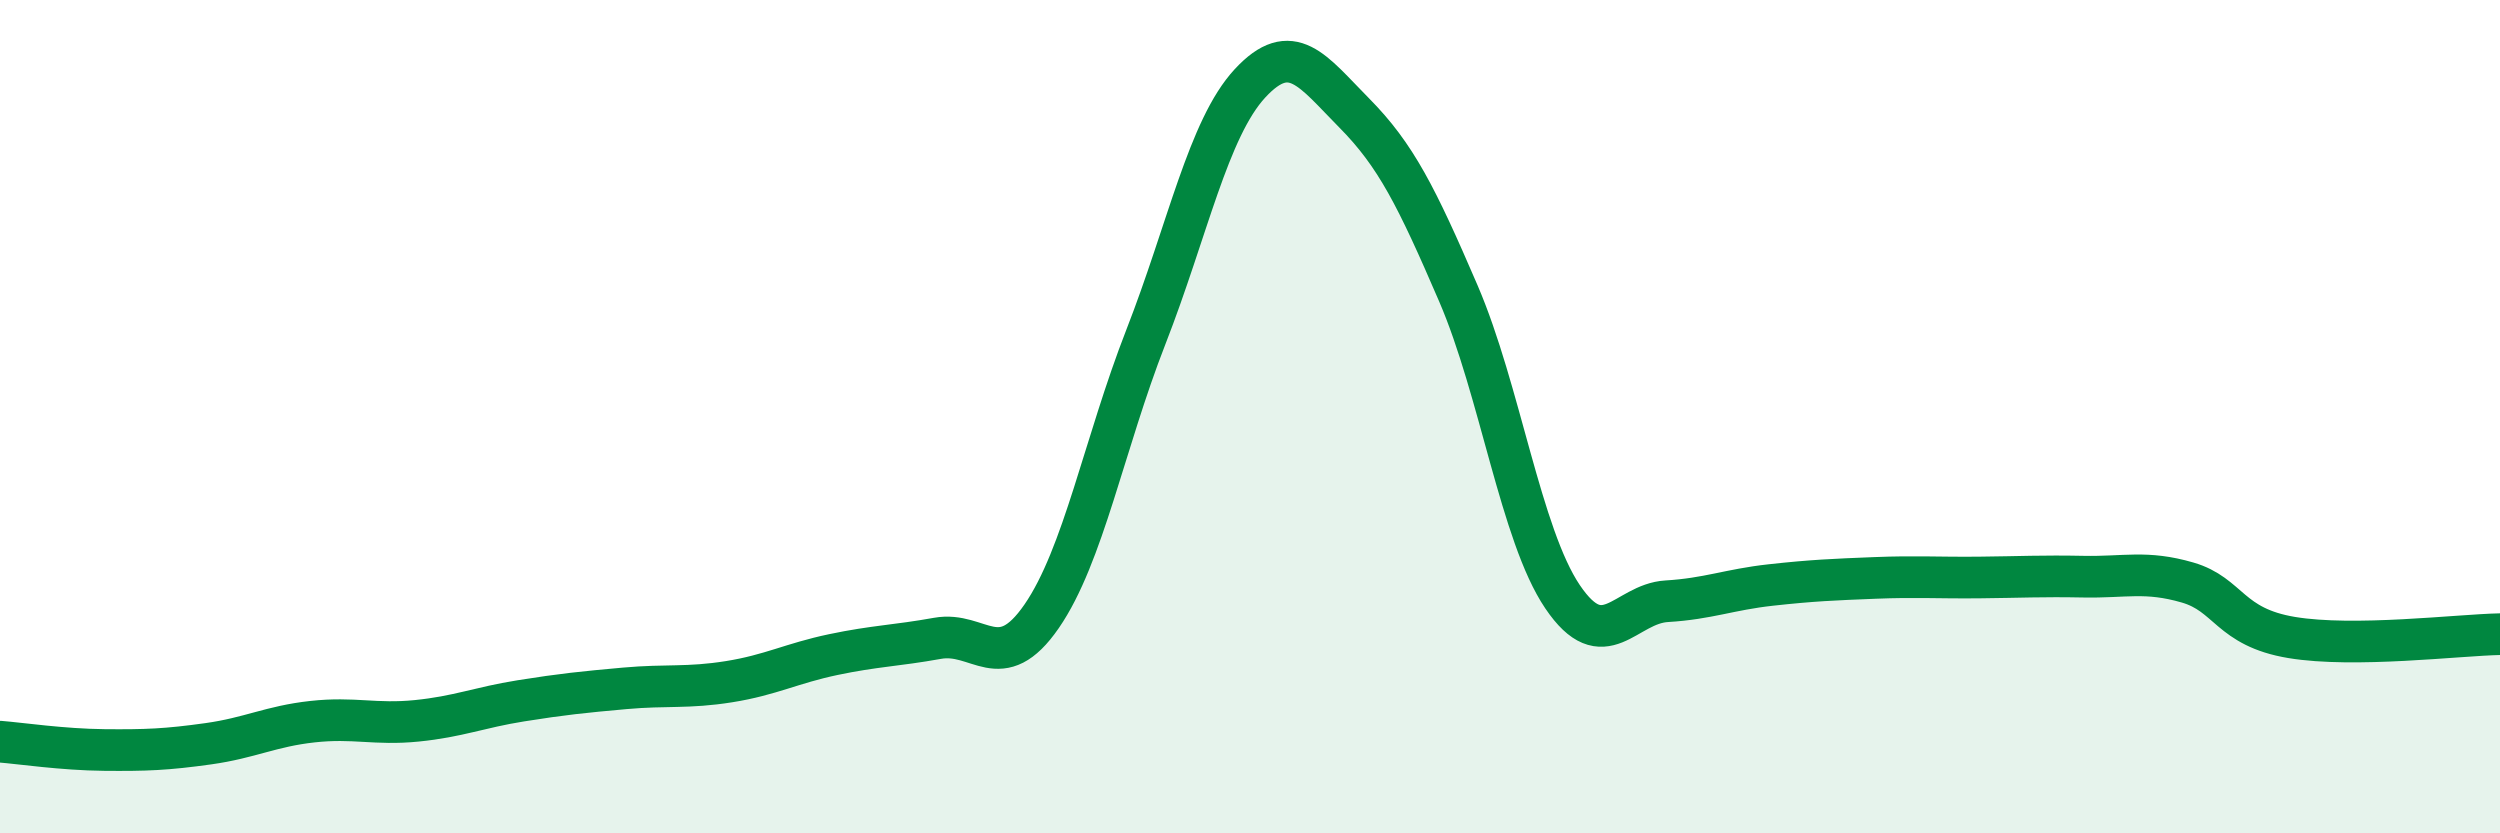 
    <svg width="60" height="20" viewBox="0 0 60 20" xmlns="http://www.w3.org/2000/svg">
      <path
        d="M 0,17.8 C 0.5,17.84 1.5,17.99 2.5,18 C 3.5,18.01 4,17.99 5,17.85 C 6,17.71 6.5,17.43 7.5,17.32 C 8.5,17.21 9,17.4 10,17.3 C 11,17.2 11.5,16.98 12.5,16.82 C 13.5,16.66 14,16.61 15,16.52 C 16,16.43 16.5,16.52 17.5,16.36 C 18.5,16.2 19,15.92 20,15.71 C 21,15.5 21.5,15.5 22.5,15.32 C 23.5,15.14 24,16.24 25,14.79 C 26,13.34 26.5,10.65 27.5,8.09 C 28.5,5.53 29,3.08 30,2 C 31,0.92 31.5,1.7 32.5,2.71 C 33.5,3.72 34,4.72 35,7.04 C 36,9.36 36.5,12.84 37.5,14.32 C 38.5,15.8 39,14.49 40,14.43 C 41,14.37 41.5,14.15 42.5,14.04 C 43.5,13.93 44,13.91 45,13.87 C 46,13.83 46.5,13.87 47.5,13.86 C 48.5,13.85 49,13.82 50,13.84 C 51,13.86 51.5,13.69 52.5,13.98 C 53.5,14.27 53.5,15.05 55,15.3 C 56.5,15.55 59,15.24 60,15.22L60 20L0 20Z"
        fill="#008740"
        opacity="0.1"
        stroke-linecap="round"
        stroke-linejoin="round"
      />
      <path
        d="M 0,17.8 C 0.5,17.84 1.5,17.99 2.5,18 C 3.5,18.01 4,17.99 5,17.85 C 6,17.71 6.5,17.43 7.5,17.32 C 8.5,17.21 9,17.4 10,17.3 C 11,17.2 11.5,16.98 12.5,16.82 C 13.5,16.66 14,16.61 15,16.52 C 16,16.43 16.5,16.52 17.5,16.36 C 18.5,16.2 19,15.92 20,15.71 C 21,15.5 21.5,15.5 22.5,15.32 C 23.5,15.14 24,16.24 25,14.79 C 26,13.34 26.5,10.65 27.5,8.09 C 28.5,5.53 29,3.08 30,2 C 31,0.92 31.5,1.7 32.5,2.71 C 33.5,3.72 34,4.72 35,7.04 C 36,9.36 36.5,12.84 37.5,14.32 C 38.5,15.8 39,14.49 40,14.43 C 41,14.37 41.5,14.15 42.5,14.04 C 43.5,13.93 44,13.91 45,13.87 C 46,13.83 46.5,13.87 47.5,13.86 C 48.5,13.85 49,13.82 50,13.84 C 51,13.86 51.5,13.69 52.5,13.98 C 53.5,14.27 53.5,15.05 55,15.3 C 56.5,15.55 59,15.24 60,15.22"
        stroke="#008740"
        stroke-width="1"
        fill="none"
        stroke-linecap="round"
        stroke-linejoin="round"
      />
    </svg>
  